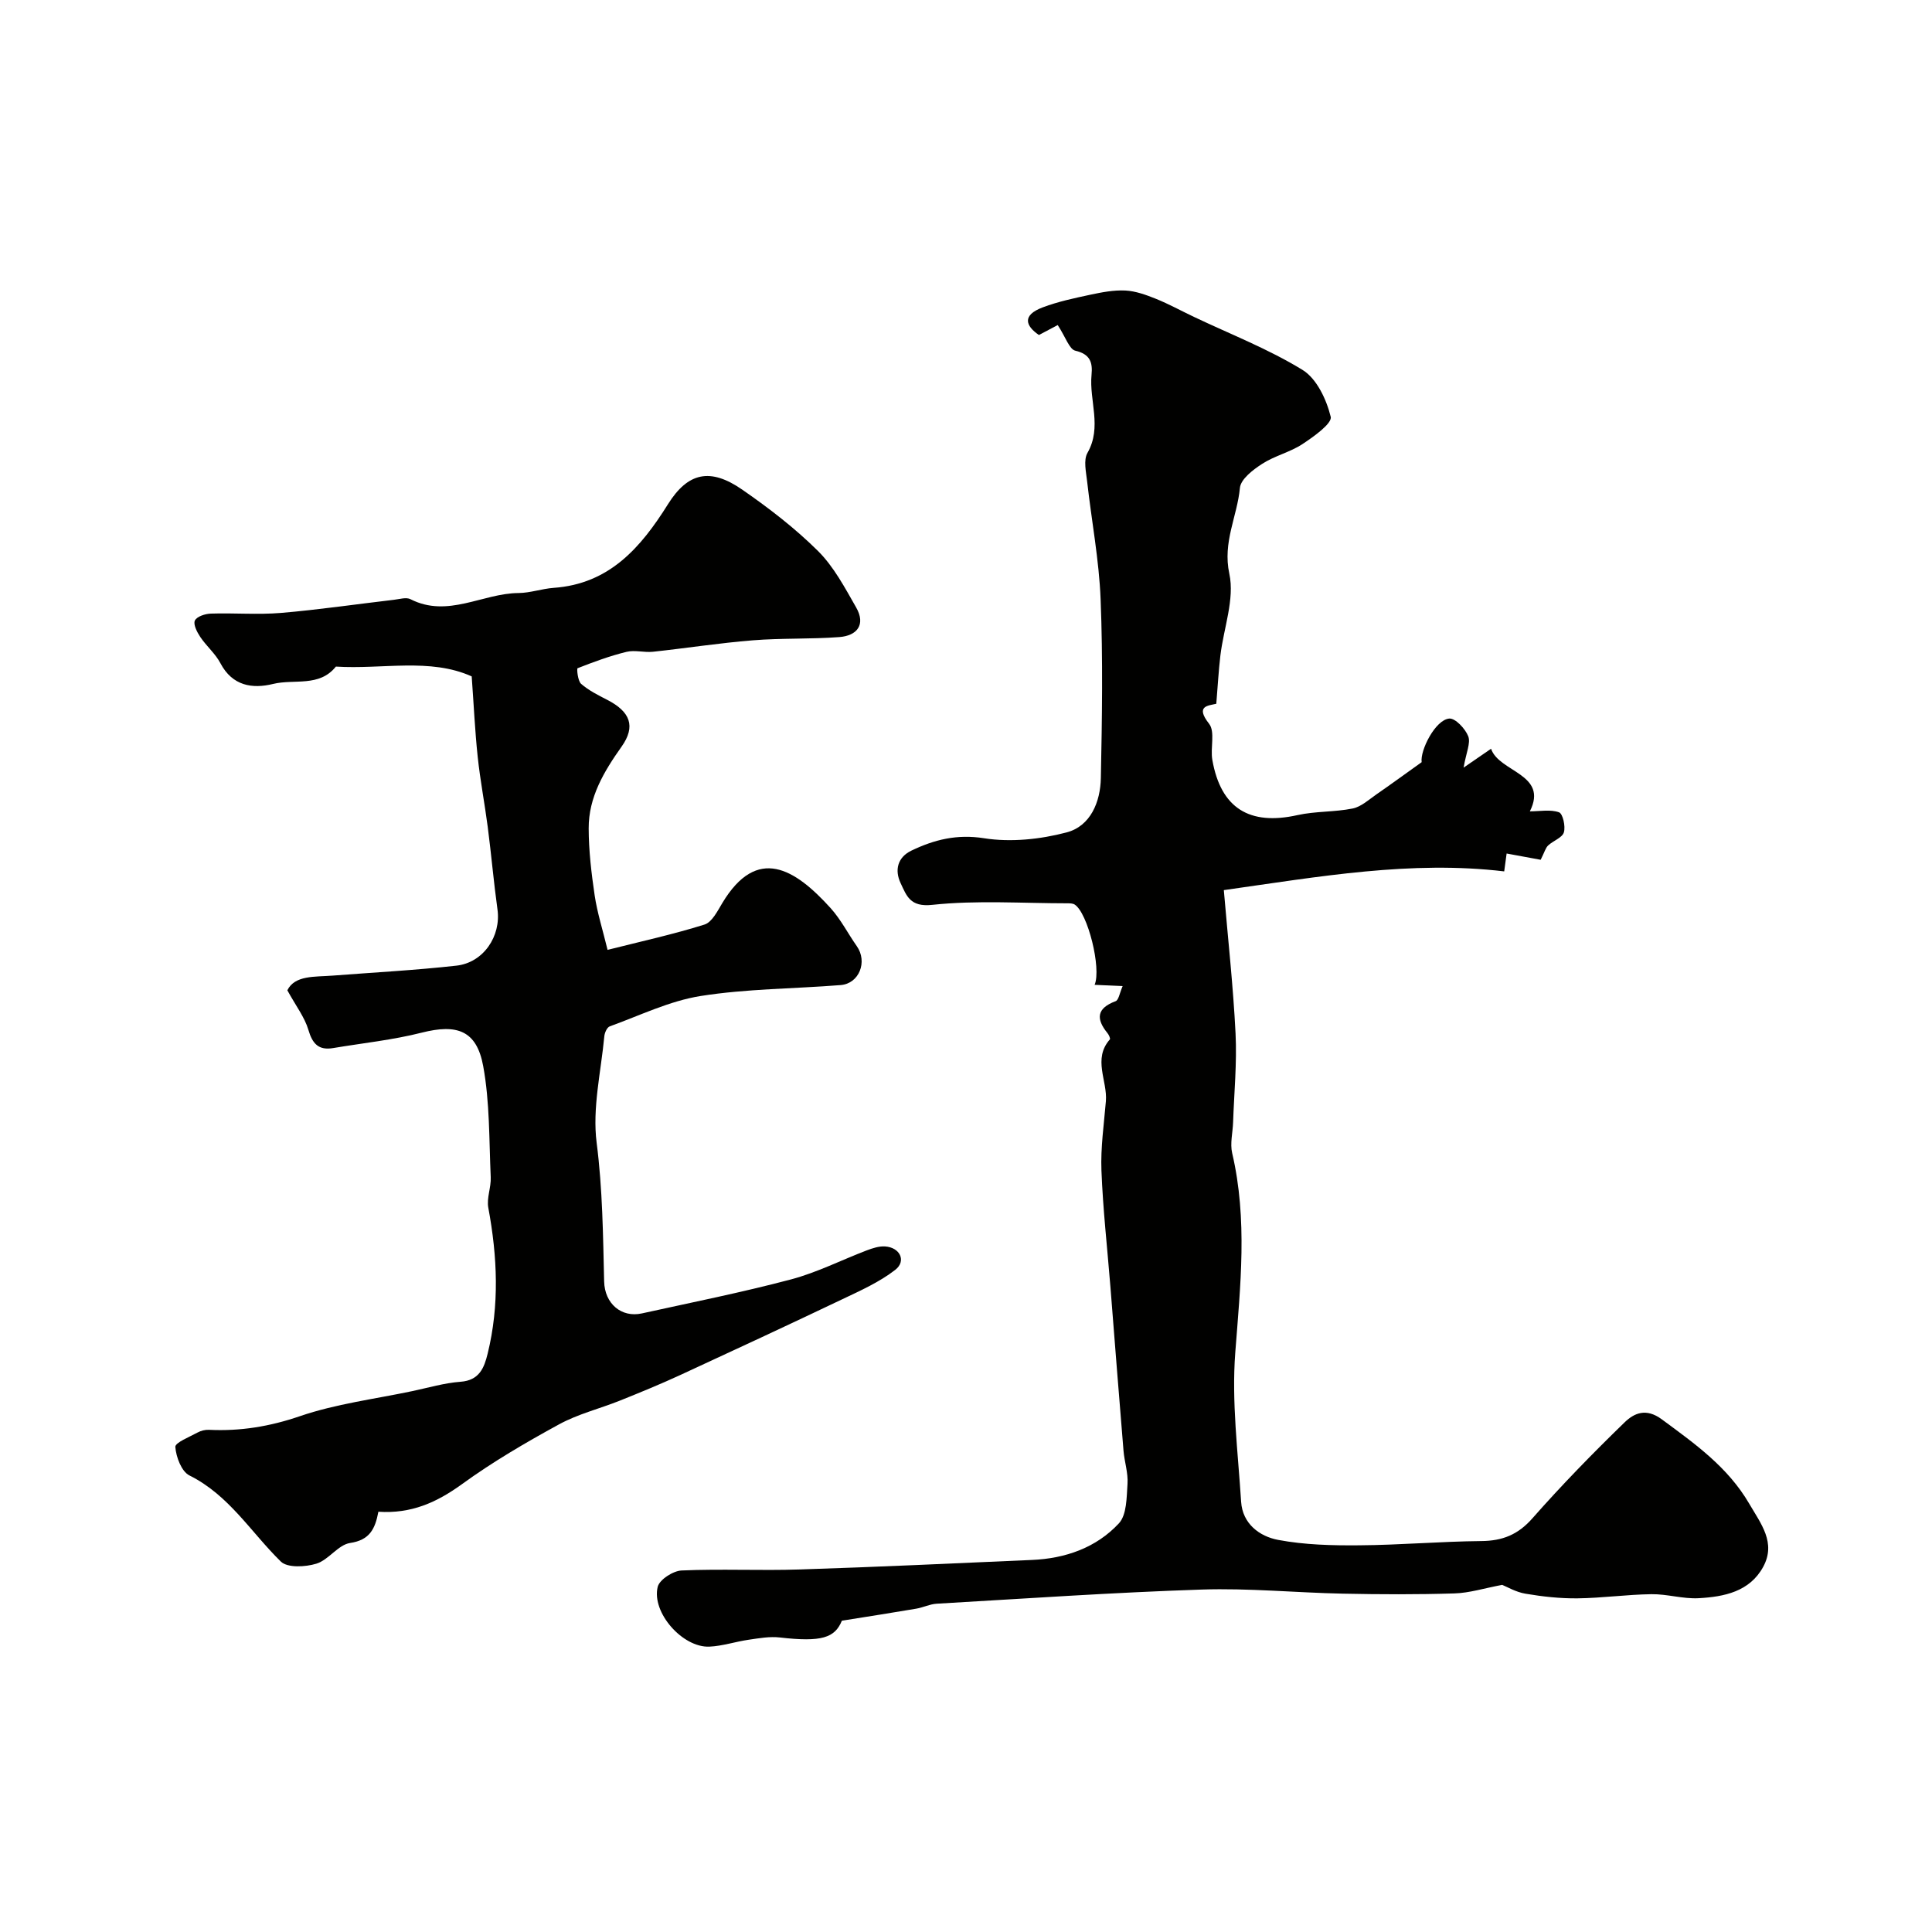 <svg enable-background="new 0 0 400 400" viewBox="0 0 400 400" xmlns="http://www.w3.org/2000/svg"><g fill="#010100"><path d="m232.43 204.16c-2.5-.11-4.13-.18-5.8-.26 1.44-3.43-1.43-14.92-4.14-16.63-.39-.24-.97-.25-1.46-.25-9.35 0-18.78-.67-28.02.32-4.61.5-5.31-1.89-6.54-4.48-1.3-2.74-.62-5.38 2.23-6.75 4.73-2.27 9.41-3.45 15.05-2.56 5.52.87 11.62.23 17.08-1.21 4.97-1.31 7-6.33 7.09-11.28.25-12.32.44-24.67-.05-36.98-.32-8.16-1.88-16.26-2.79-24.4-.22-1.98-.79-4.41.07-5.92 3.06-5.36.33-10.8.84-16.14.25-2.56-.26-4.29-3.35-5.01-1.25-.29-1.99-2.77-3.65-5.31-.3.16-1.9 1-3.89 2.06-2.71-1.85-3.62-4.07.8-5.73 3.16-1.19 6.51-1.9 9.83-2.61 2.39-.51 4.86-.99 7.27-.87 2.13.11 4.29.9 6.31 1.71 2.7 1.09 5.27 2.51 7.91 3.76 7.53 3.58 15.39 6.63 22.46 10.97 2.93 1.8 4.96 6.13 5.83 9.7.33 1.37-3.52 4.12-5.86 5.66-2.56 1.68-5.74 2.41-8.31 4.07-1.9 1.22-4.46 3.17-4.63 5-.55 5.9-3.61 11.21-2.19 17.77 1.13 5.26-1.17 11.24-1.85 16.91-.38 3.2-.55 6.43-.85 10.01-1.65.4-4.43.39-1.49 4.14 1.29 1.65.23 4.99.67 7.48 1.76 10.01 7.69 13.65 17.63 11.43 3.73-.83 7.68-.61 11.43-1.37 1.76-.36 3.34-1.83 4.91-2.92 3.04-2.1 6.03-4.29 9.37-6.67-.36-2.4 2.81-8.77 5.71-9.03 1.25-.11 3.31 2.09 3.93 3.66.54 1.39-.42 3.37-.96 6.5 2.5-1.72 4.15-2.85 5.69-3.91 1.63 4.87 11.94 5.2 8.03 12.96 2.09 0 4.26-.44 6.04.2.79.28 1.38 2.92 1 4.16-.35 1.12-2.21 1.72-3.26 2.71-.52.49-.72 1.32-1.54 2.96-1.48-.27-4.08-.75-7.05-1.3-.11.81-.26 1.91-.5 3.7-19.27-2.29-38.15 1.06-58.05 3.88.85 10.06 1.94 19.86 2.43 29.7.3 6.09-.3 12.23-.51 18.35-.07 2.14-.66 4.4-.19 6.41 3.21 13.75 1.7 27.43.64 41.28-.78 10.21.56 20.6 1.21 30.89.29 4.56 3.82 7.18 7.67 7.9 5.48 1.03 11.19 1.17 16.79 1.12 8.43-.06 16.85-.8 25.27-.88 4.39-.04 7.6-1.32 10.59-4.72 6.07-6.89 12.5-13.48 19.09-19.87 1.93-1.87 4.41-3.04 7.69-.61 6.84 5.05 13.65 9.85 18.09 17.45 2.46 4.21 5.59 8.1 2.91 13.07-2.79 5.16-8.11 6.22-13.37 6.51-3.24.18-6.53-.88-9.79-.83-5.1.07-10.19.8-15.3.86-3.59.04-7.21-.36-10.76-.96-2-.33-3.86-1.45-4.83-1.83-3.73.7-6.79 1.68-9.89 1.77-7.69.24-15.39.21-23.08.05-9.74-.2-19.5-1.17-29.21-.85-18.31.6-36.59 1.87-54.89 2.93-1.43.08-2.82.79-4.25 1.03-4.85.83-9.71 1.58-15.39 2.49-1.45 3.55-4.2 4.47-12.85 3.47-2.1-.24-4.31.16-6.44.47-2.73.39-5.42 1.31-8.15 1.43-5.53.23-11.99-7.05-10.69-12.38.37-1.5 3.18-3.31 4.95-3.39 8.15-.36 16.33.06 24.48-.21 16.03-.51 32.05-1.27 48.07-1.97 6.92-.3 13.29-2.53 17.98-7.57 1.65-1.78 1.6-5.39 1.79-8.2.15-2.25-.64-4.55-.83-6.85-.94-11.3-1.81-22.61-2.71-33.92-.64-8.03-1.55-16.05-1.86-24.1-.18-4.75.52-9.55.92-14.32.36-4.25-2.76-8.73.82-12.81.15-.17-.19-.94-.48-1.29-2.41-2.96-2.27-5.14 1.64-6.61.66-.2.83-1.6 1.49-3.14z"/><path d="m78.34 312.99c-.68 3.63-1.85 5.87-5.86 6.47-2.47.37-4.44 3.5-6.97 4.28-2.27.7-6.01.9-7.37-.44-6.19-6.06-10.72-13.75-18.93-17.83-1.63-.81-2.76-3.82-2.91-5.9-.06-.89 2.94-2.07 4.62-2.99.69-.38 1.58-.59 2.36-.55 6.46.31 12.55-.68 18.8-2.82 7.47-2.56 15.48-3.55 23.26-5.19 3.32-.7 6.64-1.69 10-1.94 3.89-.28 4.9-2.87 5.62-5.81 2.47-10.05 2.02-20.11.14-30.21-.38-2.01.6-4.24.5-6.34-.35-7.68-.18-15.49-1.56-23-1.36-7.41-5.44-8.77-12.73-6.92-5.99 1.52-12.21 2.16-18.32 3.19-3.01.51-4.29-.86-5.14-3.76-.76-2.59-2.54-4.89-4.36-8.2 1.57-3.15 5.63-2.75 9.38-3.04 8.54-.66 17.1-1.11 25.61-2.06 5.64-.62 9.28-6.14 8.52-11.62-.79-5.69-1.28-11.41-2.02-17.11-.63-4.85-1.57-9.67-2.08-14.54-.57-5.35-.81-10.74-1.24-16.62-8.63-3.89-18.51-1.42-28.12-2.03-3.44 4.31-8.64 2.52-12.99 3.59-4.32 1.06-8.44.41-10.91-4.28-1.05-2-2.91-3.55-4.18-5.45-.67-1-1.49-2.61-1.11-3.4.41-.84 2.14-1.4 3.32-1.43 4.83-.16 9.69.26 14.49-.14 7.82-.66 15.6-1.81 23.4-2.72 1.15-.13 2.54-.58 3.43-.12 7.74 3.94 14.9-1.23 22.37-1.28 2.42-.02 4.82-.89 7.26-1.07 11.55-.81 18.06-8.35 23.67-17.31 4.13-6.6 8.76-7.63 15.42-3 5.51 3.82 10.91 7.97 15.65 12.68 3.28 3.26 5.56 7.6 7.9 11.69 2.03 3.56.19 5.85-3.49 6.13-5.95.45-11.96.19-17.9.67-6.91.55-13.78 1.63-20.68 2.37-1.81.19-3.76-.4-5.48.02-3.45.84-6.82 2.09-10.13 3.39-.19.07.03 2.61.73 3.23 1.57 1.37 3.53 2.35 5.42 3.32 4.76 2.45 5.94 5.47 2.97 9.67-3.66 5.16-6.84 10.47-6.82 16.93.01 4.63.56 9.29 1.24 13.89.53 3.56 1.64 7.03 2.67 11.27 6.94-1.75 13.59-3.21 20.07-5.24 1.55-.49 2.69-2.8 3.69-4.46 7.21-11.98 15.03-7.12 22.44 1.08 2.11 2.34 3.57 5.25 5.4 7.85 2.27 3.22.5 7.76-3.35 8.06-9.66.77-19.43.75-28.97 2.26-6.45 1.02-12.6 4.04-18.83 6.29-.56.2-1.05 1.3-1.12 2.03-.69 7.36-2.51 14.9-1.59 22.07 1.23 9.59 1.32 19.12 1.55 28.7.11 4.65 3.61 7.55 7.8 6.63 10.31-2.27 20.68-4.34 30.88-7.04 5.39-1.43 10.47-4.02 15.71-6.02 1.2-.45 2.54-.89 3.77-.81 3.1.2 4.46 3.02 2.11 4.85-3.26 2.53-7.17 4.28-10.93 6.07-11.16 5.32-22.37 10.53-33.59 15.71-4.12 1.9-8.32 3.62-12.53 5.31-4.18 1.67-8.65 2.76-12.56 4.9-6.92 3.78-13.79 7.79-20.15 12.42-5.19 3.74-10.43 6.12-17.25 5.67z"/></g></svg>